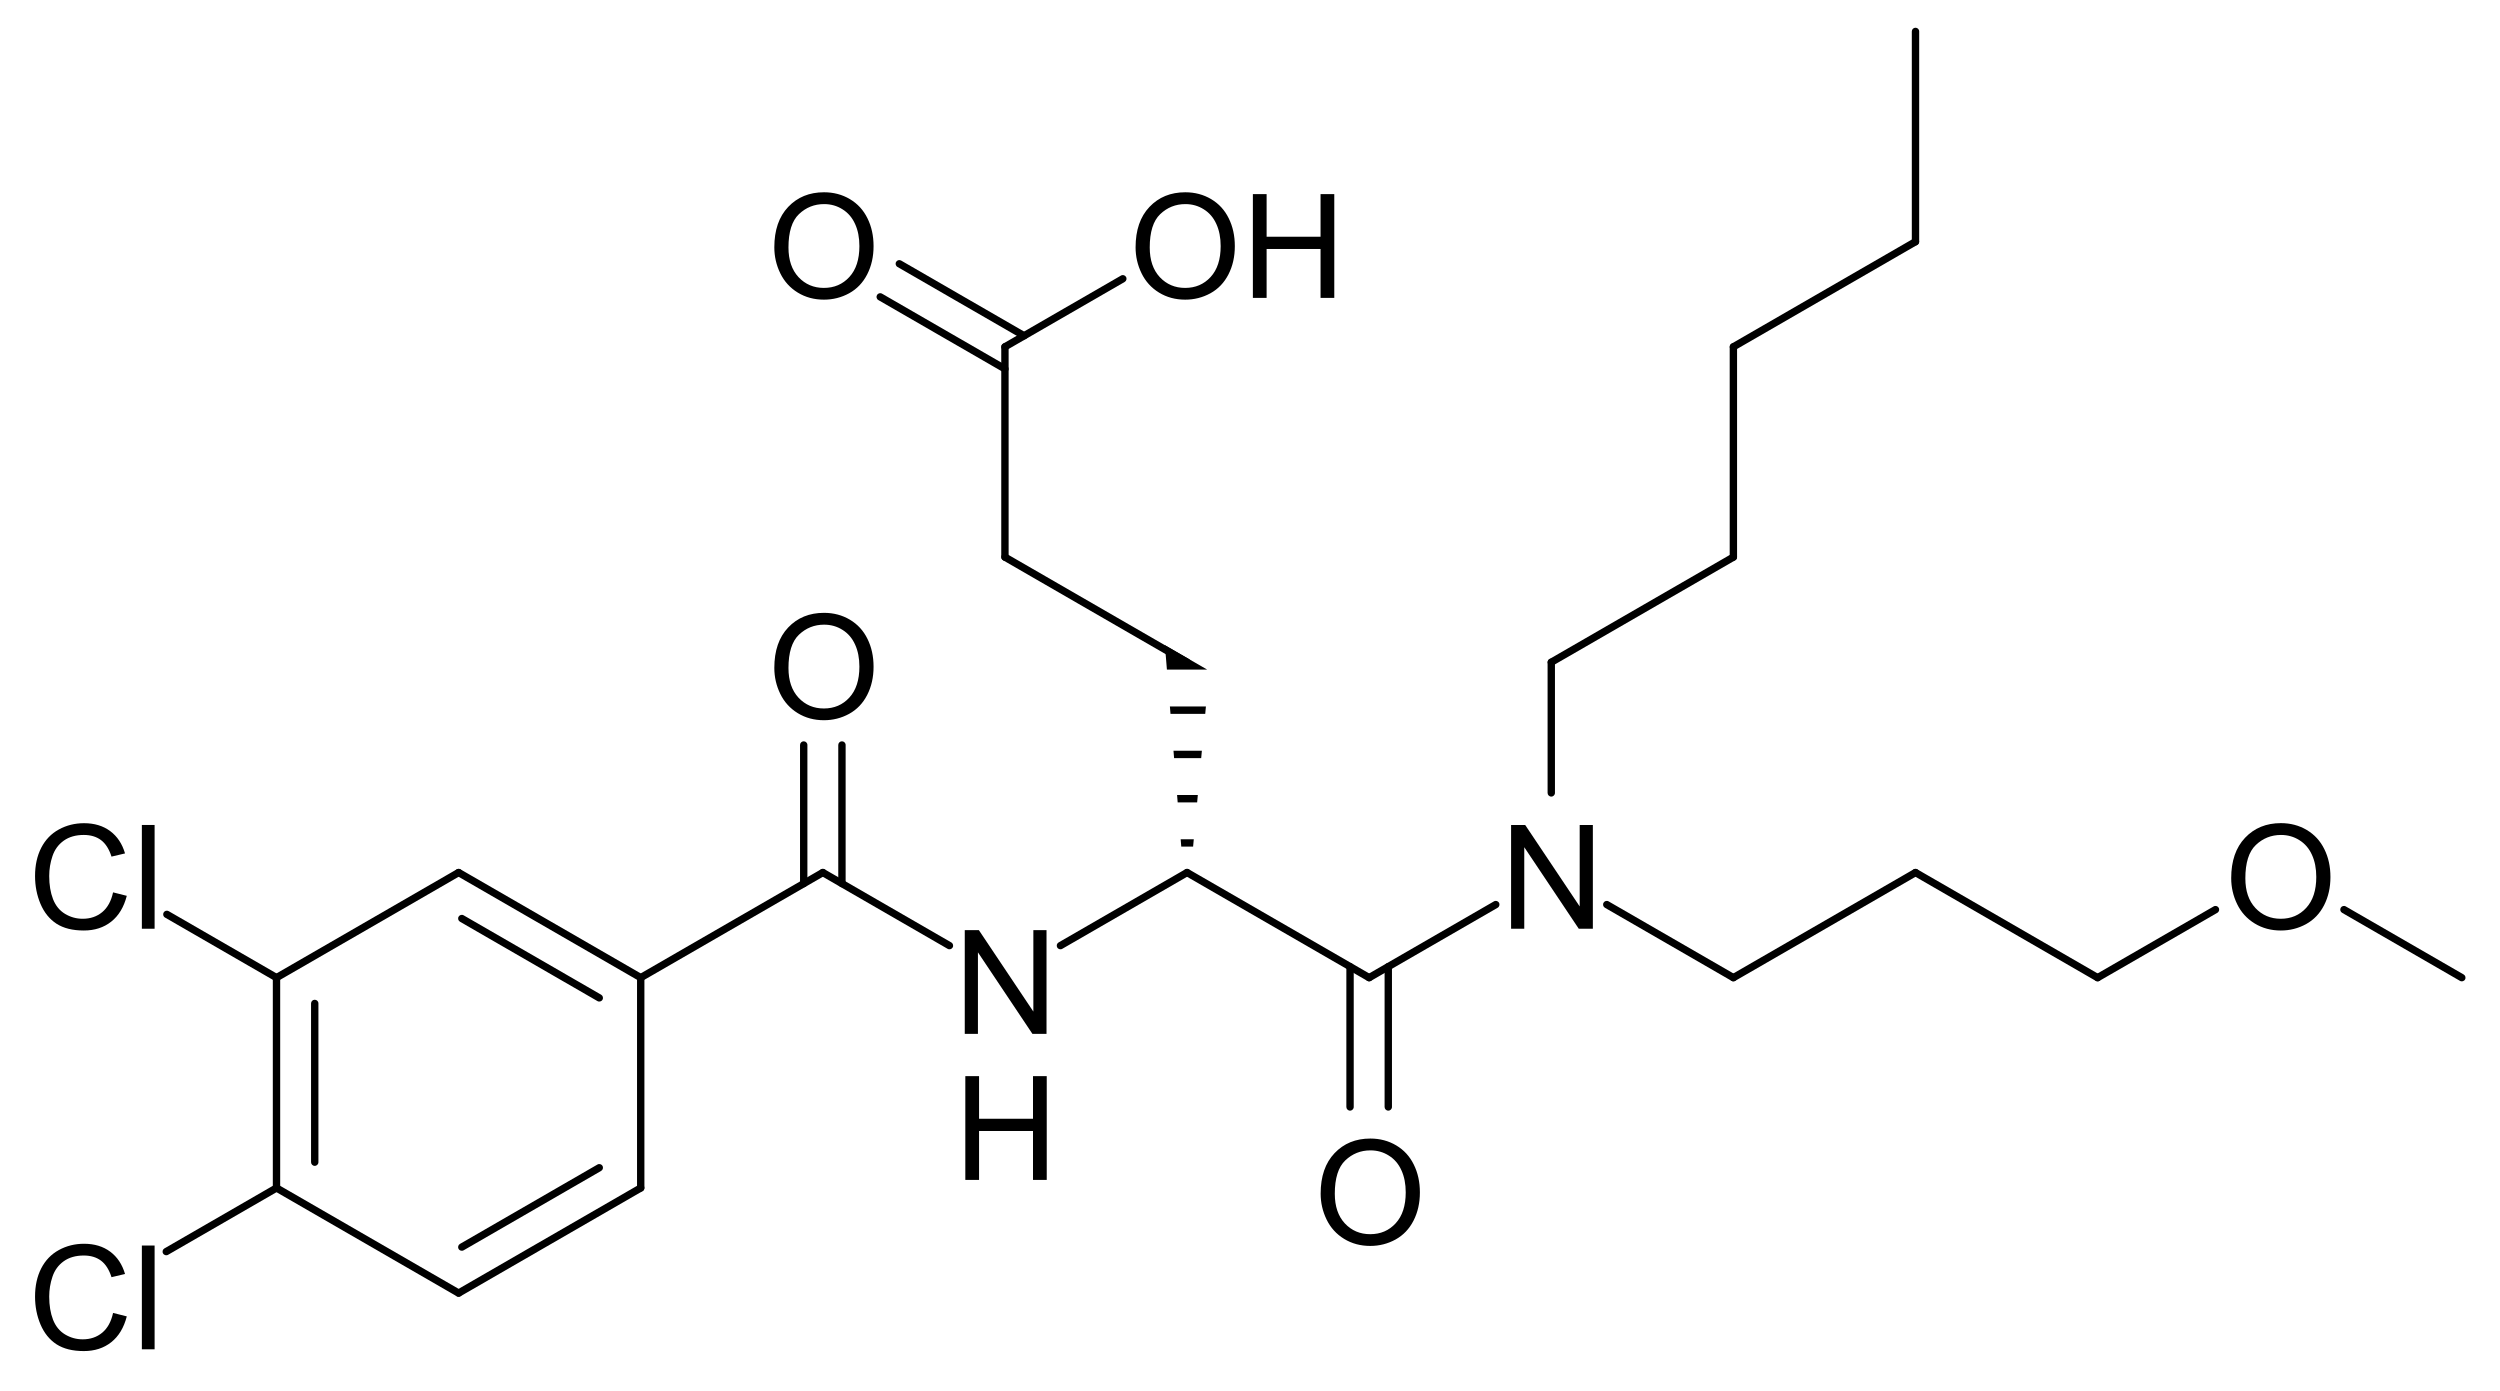 <?xml version="1.0" encoding="UTF-8" standalone="no"?>
<svg
   xmlns:dc="http://purl.org/dc/elements/1.1/"
   xmlns:cc="http://creativecommons.org/ns#"
   xmlns:rdf="http://www.w3.org/1999/02/22-rdf-syntax-ns#"
   xmlns:svg="http://www.w3.org/2000/svg"
   xmlns="http://www.w3.org/2000/svg"
   id="svg199"
   version="1.1"
   image-rendering="auto"
   stroke-dashoffset="0"
   font-size="12px"
   stroke-linejoin="miter"
   font-style="normal"
   font-family="'Dialog'"
   height="470"
   stroke-width="1"
   font-weight="normal"
   stroke-dasharray="none"
   fill="black"
   stroke-opacity="1"
   shape-rendering="auto"
   stroke-miterlimit="10"
   width="845"
   stroke-linecap="square"
   stroke="black"
   text-rendering="auto"
   color-interpolation="auto"
   color-rendering="auto"
   fill-opacity="1">
  <!--Generated by Marvin with Batik SVG Generator-->
  <defs
     id="genericDefs" />
  <g
     id="g197">
    <defs
       id="1329085386924-defs1">
      <clipPath
         id="1329085386607-clipPath1"
         clipPathUnits="userSpaceOnUse">
        <path
           id="path3"
           d="M0 0 L845 0 L845 470 L0 470 L0 0 Z" />
      </clipPath>
      <clipPath
         id="1329085386928-clipPath1"
         clipPathUnits="userSpaceOnUse">
        <path
           id="path6"
           d="M-259.351 -194.838 L585.649 -194.838 L585.649 275.163 L-259.351 275.163 L-259.351 -194.838 Z" />
      </clipPath>
      <clipPath
         id="1329085386781-clipPath1"
         clipPathUnits="userSpaceOnUse">
        <path
           id="path9"
           d="M-322.357 -301.451 L522.643 -301.451 L522.643 168.549 L-322.357 168.549 L-322.357 -301.451 Z" />
      </clipPath>
      <clipPath
         id="1329085386871-clipPath1"
         clipPathUnits="userSpaceOnUse">
        <path
           id="path12"
           d="M-322.357 -350.809 L522.643 -350.809 L522.643 119.191 L-322.357 119.191 L-322.357 -350.809 Z" />
      </clipPath>
      <clipPath
         id="1329085386795-clipPath1"
         clipPathUnits="userSpaceOnUse">
        <path
           id="path15"
           d="M-9.404 -408.065 L835.596 -408.065 L835.596 61.935 L-9.404 61.935 L-9.404 -408.065 Z" />
      </clipPath>
      <clipPath
         id="1329085386154-clipPath1"
         clipPathUnits="userSpaceOnUse">
        <path
           id="path18"
           d="M-9.404 -265.913 L835.596 -265.913 L835.596 204.087 L-9.404 204.087 L-9.404 -265.913 Z" />
      </clipPath>
      <clipPath
         id="1329085386952-clipPath1"
         clipPathUnits="userSpaceOnUse">
        <path
           id="path21"
           d="M-507.017 -265.915 L337.983 -265.915 L337.983 204.085 L-507.017 204.085 L-507.017 -265.915 Z" />
      </clipPath>
      <clipPath
         id="1329085386471-clipPath1"
         clipPathUnits="userSpaceOnUse">
        <path
           id="path24"
           d="M-444.01 -372.528 L400.99 -372.528 L400.99 97.472 L-444.01 97.472 L-444.01 -372.528 Z" />
      </clipPath>
      <clipPath
         id="1329085386401-clipPath1"
         clipPathUnits="userSpaceOnUse">
        <path
           id="path27"
           d="M-259.352 -52.686 L585.648 -52.686 L585.648 417.314 L-259.352 417.314 L-259.352 -52.686 Z" />
      </clipPath>
      <clipPath
         id="1329085386224-clipPath1"
         clipPathUnits="userSpaceOnUse">
        <path
           id="path30"
           d="M-381.459 -52.687 L463.541 -52.687 L463.541 417.313 L-381.459 417.313 L-381.459 -52.687 Z" />
      </clipPath>
      <clipPath
         id="1329085386689-clipPath1"
         clipPathUnits="userSpaceOnUse">
        <path
           id="path33"
           d="M-751.777 -265.916 L93.223 -265.916 L93.223 204.084 L-751.777 204.084 L-751.777 -265.916 Z" />
      </clipPath>
    </defs>
    <g
       id="g39"
       text-rendering="geometricPrecision">
      <path
         id="path37"
         clip-path="url(#1329085386607-clipPath1)"
         stroke="none"
         d="M154.387 293.832 L92.834 329.371 C92.238 329.715 92.034 330.478 92.378 331.074 C92.722 331.67 93.484 331.874 94.081 331.53 L155.634 295.991 C156.23 295.647 156.434 294.885 156.09 294.289 C155.745 293.692 154.983 293.488 154.387 293.832 Z" />
    </g>
    <g
       id="g43"
       text-rendering="geometricPrecision">
      <path
         id="path41"
         clip-path="url(#1329085386607-clipPath1)"
         stroke="none"
         d="M107.627 339.158 C107.627 338.469 107.069 337.911 106.38 337.911 C105.692 337.911 105.134 338.469 105.134 339.158 L105.134 392.82 C105.134 393.509 105.692 394.067 106.38 394.067 C107.069 394.067 107.627 393.509 107.627 392.82 ZM94.704 330.45 C94.704 329.762 94.146 329.204 93.457 329.204 C92.769 329.204 92.211 329.762 92.211 330.45 L92.211 401.528 C92.211 402.216 92.769 402.774 93.457 402.774 C94.146 402.774 94.704 402.216 94.704 401.528 Z" />
    </g>
    <g
       id="g47"
       text-rendering="geometricPrecision">
      <path
         id="path45"
         clip-path="url(#1329085386607-clipPath1)"
         stroke="none"
         d="M92.834 402.607 L154.387 438.146 C154.983 438.49 155.745 438.286 156.09 437.69 C156.434 437.093 156.23 436.331 155.634 435.987 L94.081 400.448 C93.484 400.104 92.722 400.308 92.378 400.904 C92.034 401.501 92.238 402.263 92.834 402.607 Z" />
    </g>
    <g
       id="g51"
       text-rendering="geometricPrecision">
      <path
         id="path49"
         clip-path="url(#1329085386607-clipPath1)"
         stroke="none"
         d="M155.466 420.442 C154.87 420.786 154.666 421.548 155.01 422.144 C155.355 422.74 156.117 422.945 156.713 422.6 L203.184 395.769 C203.78 395.425 203.985 394.663 203.64 394.067 C203.296 393.471 202.534 393.266 201.938 393.611 ZM154.387 435.987 C153.791 436.331 153.587 437.093 153.931 437.69 C154.275 438.286 155.037 438.49 155.634 438.146 L217.186 402.607 C217.783 402.263 217.987 401.501 217.643 400.904 C217.298 400.308 216.536 400.104 215.94 400.448 Z" />
    </g>
    <g
       id="g55"
       text-rendering="geometricPrecision">
      <path
         id="path53"
         clip-path="url(#1329085386607-clipPath1)"
         stroke="none"
         d="M217.81 401.528 L217.81 330.45 C217.81 329.762 217.252 329.204 216.563 329.204 C215.875 329.204 215.317 329.762 215.317 330.45 L215.317 401.528 C215.317 402.216 215.875 402.774 216.563 402.774 C217.252 402.774 217.81 402.216 217.81 401.528 Z" />
    </g>
    <g
       id="g59"
       text-rendering="geometricPrecision">
      <path
         id="path57"
         clip-path="url(#1329085386607-clipPath1)"
         stroke="none"
         d="M155.634 293.832 C155.037 293.488 154.275 293.692 153.931 294.289 C153.587 294.885 153.791 295.647 154.387 295.991 L215.94 331.53 C216.536 331.874 217.298 331.67 217.643 331.074 C217.987 330.478 217.783 329.715 217.186 329.371 ZM156.713 309.378 C156.117 309.034 155.355 309.238 155.01 309.834 C154.666 310.43 154.87 311.192 155.466 311.537 L201.938 338.368 C202.534 338.712 203.296 338.508 203.64 337.911 C203.985 337.315 203.78 336.553 203.184 336.209 Z" />
    </g>
    <g
       id="g63"
       text-rendering="geometricPrecision">
      <path
         id="path61"
         clip-path="url(#1329085386607-clipPath1)"
         stroke="none"
         d="M217.186 331.53 L278.74 295.993 C279.336 295.648 279.54 294.886 279.196 294.29 C278.852 293.694 278.09 293.489 277.493 293.834 L215.94 329.371 C215.344 329.715 215.139 330.477 215.484 331.074 C215.828 331.67 216.59 331.874 217.186 331.53 Z" />
    </g>
    <g
       id="g67"
       text-rendering="geometricPrecision">
      <path
         id="path65"
         clip-path="url(#1329085386607-clipPath1)"
         stroke="none"
         d="M270.409 298.644 C270.409 299.332 270.967 299.89 271.655 299.89 C272.344 299.89 272.902 299.332 272.902 298.644 L272.902 251.806 C272.902 251.117 272.344 250.559 271.656 250.559 C270.967 250.559 270.409 251.117 270.409 251.806 ZM283.332 298.644 C283.332 299.332 283.89 299.89 284.578 299.89 C285.267 299.89 285.825 299.332 285.825 298.644 L285.825 251.806 C285.825 251.117 285.267 250.559 284.578 250.559 C283.89 250.559 283.332 251.117 283.332 251.806 Z" />
    </g>
    <g
       id="g71"
       text-rendering="geometricPrecision">
      <path
         id="path69"
         clip-path="url(#1329085386607-clipPath1)"
         stroke="none"
         d="M277.493 295.993 L320.293 320.703 C320.889 321.048 321.651 320.843 321.996 320.247 C322.34 319.651 322.136 318.889 321.54 318.544 L278.74 293.834 C278.144 293.489 277.382 293.694 277.037 294.29 C276.693 294.886 276.897 295.648 277.493 295.993 Z" />
    </g>
    <g
       id="g75"
       text-rendering="geometricPrecision">
      <path
         id="path73"
         clip-path="url(#1329085386607-clipPath1)"
         stroke="none"
         d="M92.834 400.448 L55.57 421.963 C54.974 422.307 54.769 423.069 55.114 423.665 C55.458 424.261 56.22 424.466 56.816 424.121 L94.081 402.607 C94.677 402.263 94.881 401.501 94.537 400.904 C94.193 400.308 93.431 400.104 92.834 400.448 Z" />
    </g>
    <g
       id="g79"
       text-rendering="geometricPrecision">
      <path
         id="path77"
         clip-path="url(#1329085386607-clipPath1)"
         stroke="none"
         d="M94.081 329.371 L57.015 307.971 C56.419 307.627 55.656 307.831 55.312 308.428 C54.968 309.024 55.172 309.786 55.768 310.13 L92.834 331.53 C93.431 331.874 94.193 331.67 94.537 331.074 C94.881 330.477 94.677 329.715 94.081 329.371 Z" />
    </g>
    <g
       id="g83"
       text-rendering="geometricPrecision">
      <path
         id="path81"
         clip-path="url(#1329085386607-clipPath1)"
         stroke="none"
         d="M359.046 320.704 L401.846 295.993 C402.443 295.649 402.647 294.887 402.303 294.291 C401.958 293.694 401.196 293.49 400.6 293.834 L357.8 318.545 C357.204 318.889 357 319.651 357.344 320.247 C357.688 320.844 358.45 321.048 359.046 320.704 Z" />
    </g>
    <g
       id="g87"
       text-rendering="geometricPrecision">
      <path
         id="path85"
         clip-path="url(#1329085386607-clipPath1)"
         stroke="none"
         d="M400.6 295.993 L462.153 331.531 C462.749 331.876 463.512 331.672 463.856 331.075 C464.2 330.479 463.996 329.717 463.399 329.373 L401.846 293.834 C401.25 293.49 400.488 293.694 400.144 294.291 C399.8 294.887 400.004 295.649 400.6 295.993 Z" />
    </g>
    <g
       id="g91"
       text-rendering="geometricPrecision">
      <path
         id="path89"
         clip-path="url(#1329085386607-clipPath1)"
         stroke="none"
         d="M463.399 331.531 L506.2 306.821 C506.796 306.477 507 305.715 506.656 305.119 C506.312 304.522 505.55 304.318 504.953 304.662 L462.153 329.373 C461.557 329.717 461.353 330.479 461.697 331.075 C462.041 331.672 462.803 331.876 463.399 331.531 Z" />
    </g>
    <g
       id="g95"
       text-rendering="geometricPrecision">
      <path
         id="path93"
         clip-path="url(#1329085386607-clipPath1)"
         stroke="none"
         d="M542.46 306.822 L585.26 331.532 C585.856 331.877 586.618 331.672 586.962 331.076 C587.307 330.48 587.102 329.718 586.506 329.373 L543.706 304.663 C543.11 304.318 542.348 304.523 542.004 305.119 C541.659 305.715 541.864 306.477 542.46 306.822 Z" />
    </g>
    <g
       id="g99"
       text-rendering="geometricPrecision">
      <path
         id="path97"
         clip-path="url(#1329085386607-clipPath1)"
         stroke="none"
         d="M586.506 331.532 L648.06 295.995 C648.656 295.651 648.86 294.889 648.516 294.292 C648.172 293.696 647.409 293.492 646.813 293.836 L585.26 329.373 C584.663 329.718 584.459 330.48 584.803 331.076 C585.148 331.672 585.91 331.877 586.506 331.532 Z" />
    </g>
    <g
       id="g103"
       text-rendering="geometricPrecision">
      <path
         id="path101"
         clip-path="url(#1329085386607-clipPath1)"
         stroke="none"
         d="M646.813 295.995 L708.366 331.533 C708.962 331.877 709.725 331.673 710.069 331.077 C710.413 330.481 710.209 329.719 709.613 329.374 L648.06 293.836 C647.463 293.492 646.701 293.696 646.357 294.292 C646.013 294.889 646.217 295.651 646.813 295.995 Z" />
    </g>
    <g
       id="g107"
       text-rendering="geometricPrecision">
      <path
         id="path105"
         clip-path="url(#1329085386607-clipPath1)"
         stroke="none"
         d="M399.065 283.666 L399.267 286.159 L399.267 286.159 L403.27 286.159 L403.498 283.666 L403.498 283.666 L399.065 283.666 ZM397.851 268.709 L398.054 271.202 L398.054 271.202 L404.637 271.202 L404.637 271.202 L404.865 268.709 L404.865 268.709 L397.851 268.709 ZM396.638 253.752 L396.841 256.245 L396.841 256.245 L406.004 256.245 L406.004 256.245 L406.231 253.752 L396.638 253.752 ZM395.425 238.795 L395.627 241.288 L395.627 241.288 L407.37 241.288 L407.37 241.288 L407.598 238.795 L395.425 238.795 ZM393.745 218.081 L394.414 226.331 L394.414 226.331 L408.034 226.331 L401.224 222.399 L393.745 218.081 Z" />
    </g>
    <g
       id="g111"
       text-rendering="geometricPrecision">
      <path
         id="path109"
         clip-path="url(#1329085386607-clipPath1)"
         stroke="none"
         d="M470.484 326.722 C470.484 326.033 469.926 325.475 469.238 325.475 C468.549 325.475 467.991 326.033 467.991 326.722 L467.991 374.153 C467.991 374.842 468.549 375.4 469.237 375.4 C469.926 375.4 470.484 374.842 470.484 374.153 ZM457.561 326.722 C457.561 326.033 457.003 325.475 456.315 325.475 C455.626 325.475 455.068 326.033 455.068 326.721 L455.068 374.153 C455.068 374.842 455.626 375.4 456.315 375.4 C457.003 375.4 457.561 374.842 457.561 374.153 Z" />
    </g>
    <g
       id="g115"
       text-rendering="geometricPrecision">
      <path
         id="path113"
         clip-path="url(#1329085386607-clipPath1)"
         stroke="none"
         d="M525.576 268.005 L525.577 223.839 C525.577 223.151 525.019 222.593 524.33 222.593 C523.642 222.593 523.084 223.15 523.084 223.839 L523.084 268.005 C523.084 268.694 523.641 269.252 524.33 269.252 C525.019 269.252 525.576 268.694 525.576 268.005 Z" />
    </g>
    <g
       id="g119"
       text-rendering="geometricPrecision">
      <path
         id="path117"
         clip-path="url(#1329085386607-clipPath1)"
         stroke="none"
         d="M524.953 224.918 L586.507 189.381 C587.103 189.037 587.307 188.275 586.963 187.679 C586.619 187.082 585.857 186.878 585.261 187.222 L523.707 222.76 C523.111 223.104 522.907 223.866 523.251 224.462 C523.595 225.059 524.357 225.263 524.953 224.918 Z" />
    </g>
    <g
       id="g123"
       text-rendering="geometricPrecision">
      <path
         id="path121"
         clip-path="url(#1329085386607-clipPath1)"
         stroke="none"
         d="M587.13 188.302 L587.131 117.226 C587.131 116.537 586.573 115.98 585.884 115.98 C585.196 115.98 584.638 116.537 584.638 117.226 L584.637 188.302 C584.637 188.99 585.195 189.548 585.884 189.548 C586.572 189.548 587.13 188.99 587.13 188.302 Z" />
    </g>
    <g
       id="g127"
       text-rendering="geometricPrecision">
      <path
         id="path125"
         clip-path="url(#1329085386607-clipPath1)"
         stroke="none"
         d="M586.507 118.305 L648.061 82.768 C648.657 82.424 648.861 81.662 648.517 81.065 C648.173 80.469 647.411 80.265 646.814 80.609 L585.261 116.147 C584.665 116.491 584.461 117.253 584.805 117.849 C585.149 118.445 585.911 118.65 586.507 118.305 Z" />
    </g>
    <g
       id="g131"
       text-rendering="geometricPrecision">
      <path
         id="path129"
         clip-path="url(#1329085386607-clipPath1)"
         stroke="none"
         d="M401.847 222.759 L340.294 187.221 C339.698 186.876 338.935 187.081 338.591 187.677 C338.247 188.273 338.451 189.035 339.047 189.38 L400.601 224.918 C401.197 225.262 401.959 225.058 402.303 224.462 C402.647 223.865 402.443 223.103 401.847 222.759 Z" />
    </g>
    <g
       id="g135"
       text-rendering="geometricPrecision">
      <path
         id="path133"
         clip-path="url(#1329085386607-clipPath1)"
         stroke="none"
         d="M340.917 188.3 L340.918 117.225 C340.918 116.536 340.36 115.978 339.671 115.978 C338.983 115.978 338.425 116.536 338.425 117.225 L338.424 188.3 C338.424 188.989 338.982 189.547 339.671 189.547 C340.359 189.547 340.917 188.989 340.917 188.3 Z" />
    </g>
    <g
       id="g139"
       text-rendering="geometricPrecision">
      <path
         id="path137"
         clip-path="url(#1329085386607-clipPath1)"
         stroke="none"
         d="M339.048 125.765 C339.644 126.109 340.406 125.905 340.75 125.309 C341.095 124.712 340.89 123.95 340.294 123.606 L298.128 99.261 C297.531 98.917 296.769 99.121 296.425 99.717 C296.081 100.313 296.285 101.076 296.881 101.42 ZM345.509 114.573 C346.106 114.918 346.868 114.713 347.212 114.117 C347.556 113.521 347.352 112.759 346.756 112.415 L304.589 88.069 C303.993 87.725 303.231 87.929 302.887 88.526 C302.542 89.122 302.747 89.884 303.343 90.228 Z" />
    </g>
    <g
       id="g143"
       text-rendering="geometricPrecision">
      <path
         id="path141"
         clip-path="url(#1329085386607-clipPath1)"
         stroke="none"
         d="M340.294 118.304 L380.141 95.299 C380.738 94.954 380.942 94.192 380.598 93.596 C380.253 93 379.491 92.796 378.895 93.14 L339.048 116.145 C338.452 116.489 338.247 117.251 338.592 117.848 C338.936 118.444 339.698 118.648 340.294 118.304 Z" />
    </g>
    <g
       id="g147"
       text-rendering="geometricPrecision">
      <path
         id="path145"
         clip-path="url(#1329085386607-clipPath1)"
         stroke="none"
         d="M709.613 331.533 L749.46 308.528 C750.056 308.183 750.26 307.421 749.916 306.825 C749.572 306.229 748.809 306.025 748.213 306.369 L708.366 329.374 C707.77 329.719 707.566 330.481 707.91 331.077 C708.254 331.673 709.016 331.877 709.613 331.533 Z" />
    </g>
    <g
       id="g151"
       text-rendering="geometricPrecision">
      <path
         id="path149"
         clip-path="url(#1329085386607-clipPath1)"
         stroke="none"
         d="M791.626 308.528 L831.473 331.534 C832.069 331.878 832.831 331.674 833.175 331.078 C833.52 330.481 833.316 329.719 832.719 329.375 L792.873 306.369 C792.276 306.025 791.514 306.229 791.17 306.825 C790.826 307.422 791.03 308.184 791.626 308.528 Z" />
    </g>
    <g
       id="g155"
       text-rendering="geometricPrecision">
      <path
         id="path153"
         clip-path="url(#1329085386607-clipPath1)"
         stroke="none"
         d="M648.684 81.689 L648.685 10.613 C648.685 9.925 648.127 9.367 647.438 9.367 C646.75 9.367 646.192 9.925 646.192 10.613 L646.191 81.689 C646.191 82.377 646.749 82.935 647.438 82.935 C648.126 82.935 648.684 82.377 648.684 81.689 Z" />
    </g>
    <g
       id="g159"
       transform="translate(259.351,194.838)"
       font-family="'Arial'"
       font-size="49px"
       text-rendering="geometricPrecision">
      <g
         id="text157"
         style="stroke:none"
         clip-path="url(#1329085386928-clipPath1)"
         aria-label="O">
        <path
           id="path205"
           style="stroke:none"
           d="m 2.369,30.917 q 0,-8.733 4.689,-13.662 4.689,-4.953 12.106,-4.953 4.857,0 8.757,2.321 3.9,2.321 5.934,6.484 2.058,4.139 2.058,9.403 0,5.335 -2.153,9.546 -2.153,4.211 -6.101,6.388 -3.948,2.153 -8.518,2.153 -4.953,0 -8.853,-2.393 Q 6.388,43.813 4.378,39.674 2.369,35.535 2.369,30.917 Z m 4.785,0.072 q 0,6.34 3.397,10.001 3.421,3.637 8.565,3.637 5.24,0 8.613,-3.685 3.397,-3.685 3.397,-10.456 0,-4.283 -1.459,-7.465 -1.436,-3.206 -4.235,-4.953 -2.775,-1.771 -6.245,-1.771 -4.929,0 -8.494,3.397 -3.541,3.374 -3.541,11.293 z" />
      </g>
    </g>
    <g
       id="g163"
       transform="translate(322.357,301.451)"
       font-family="'Arial'"
       font-size="49px"
       text-rendering="geometricPrecision">
      <g
         id="text161"
         style="stroke:none"
         clip-path="url(#1329085386781-clipPath1)"
         aria-label="N">
        <path
           id="path208"
           style="stroke:none"
           d="M 3.732,48 V 12.925 H 8.494 L 26.917,40.463 V 12.925 h 4.45 V 48 h -4.761 L 8.183,20.438 V 48 Z" />
      </g>
    </g>
    <g
       id="g167"
       transform="translate(322.357,350.809)"
       font-family="'Arial'"
       font-size="49px"
       text-rendering="geometricPrecision">
      <g
         id="text165"
         style="stroke:none"
         clip-path="url(#1329085386871-clipPath1)"
         aria-label="H">
        <path
           id="path211"
           style="stroke:none"
           d="M 3.924,48 V 12.925 h 4.642 v 14.403 H 26.797 v -14.403 h 4.642 V 48 H 26.797 V 31.467 H 8.565 V 48 Z" />
      </g>
    </g>
    <g
       id="g171"
       transform="translate(9.404,408.065)"
       font-family="'Arial'"
       font-size="49px"
       text-rendering="geometricPrecision">
      <g
         id="text169"
         style="stroke:none"
         clip-path="url(#1329085386795-clipPath1)"
         aria-label="Cl">
        <path
           id="path214"
           style="stroke:none"
           d="m 28.807,35.702 4.642,1.172 q -1.459,5.718 -5.264,8.733 -3.78,2.991 -9.259,2.991 -5.67,0 -9.235,-2.297 -3.541,-2.321 -5.407,-6.699 -1.842,-4.378 -1.842,-9.403 0,-5.479 2.082,-9.546 2.105,-4.091 5.958,-6.197 3.876,-2.129 8.518,-2.129 5.264,0 8.853,2.68 3.589,2.68 5,7.537 l -4.57,1.077 q -1.22,-3.828 -3.541,-5.575 -2.321,-1.747 -5.838,-1.747 -4.043,0 -6.771,1.938 -2.704,1.938 -3.804,5.216 -1.101,3.254 -1.101,6.723 0,4.474 1.292,7.824 1.316,3.326 4.067,4.977 2.751,1.651 5.958,1.651 3.9,0 6.604,-2.249 2.704,-2.249 3.661,-6.675 z" />
        <path
           id="path216"
           style="stroke:none"
           d="M 38.544,48 V 12.925 h 4.307 V 48 Z" />
      </g>
    </g>
    <g
       id="g175"
       transform="translate(9.404,265.913)"
       font-family="'Arial'"
       font-size="49px"
       text-rendering="geometricPrecision">
      <g
         id="text173"
         style="stroke:none"
         clip-path="url(#1329085386154-clipPath1)"
         aria-label="Cl">
        <path
           id="path219"
           style="stroke:none"
           d="m 28.807,35.702 4.642,1.172 q -1.459,5.718 -5.264,8.733 -3.78,2.991 -9.259,2.991 -5.67,0 -9.235,-2.297 -3.541,-2.321 -5.407,-6.699 -1.842,-4.378 -1.842,-9.403 0,-5.479 2.082,-9.546 2.105,-4.091 5.958,-6.197 3.876,-2.129 8.518,-2.129 5.264,0 8.853,2.68 3.589,2.68 5,7.537 l -4.57,1.077 q -1.22,-3.828 -3.541,-5.575 -2.321,-1.747 -5.838,-1.747 -4.043,0 -6.771,1.938 -2.704,1.938 -3.804,5.216 -1.101,3.254 -1.101,6.723 0,4.474 1.292,7.824 1.316,3.326 4.067,4.977 2.751,1.651 5.958,1.651 3.9,0 6.604,-2.249 2.704,-2.249 3.661,-6.675 z" />
        <path
           id="path221"
           style="stroke:none"
           d="M 38.544,48 V 12.925 h 4.307 V 48 Z" />
      </g>
    </g>
    <g
       id="g179"
       transform="translate(507.017,265.915)"
       font-family="'Arial'"
       font-size="49px"
       text-rendering="geometricPrecision">
      <g
         id="text177"
         style="stroke:none"
         clip-path="url(#1329085386952-clipPath1)"
         aria-label="N">
        <path
           id="path224"
           style="stroke:none"
           d="M 3.732,48 V 12.925 H 8.494 L 26.917,40.463 V 12.925 h 4.45 V 48 h -4.761 L 8.183,20.438 V 48 Z" />
      </g>
    </g>
    <g
       id="g183"
       transform="translate(444.01,372.528)"
       font-family="'Arial'"
       font-size="49px"
       text-rendering="geometricPrecision">
      <g
         id="text181"
         style="stroke:none"
         clip-path="url(#1329085386471-clipPath1)"
         aria-label="O">
        <path
           id="path227"
           style="stroke:none"
           d="m 2.369,30.917 q 0,-8.733 4.689,-13.662 4.689,-4.953 12.106,-4.953 4.857,0 8.757,2.321 3.9,2.321 5.934,6.484 2.058,4.139 2.058,9.403 0,5.335 -2.153,9.546 -2.153,4.211 -6.101,6.388 -3.948,2.153 -8.518,2.153 -4.953,0 -8.853,-2.393 Q 6.388,43.813 4.378,39.674 2.369,35.535 2.369,30.917 Z m 4.785,0.072 q 0,6.34 3.397,10.001 3.421,3.637 8.565,3.637 5.24,0 8.613,-3.685 3.397,-3.685 3.397,-10.456 0,-4.283 -1.459,-7.465 -1.436,-3.206 -4.235,-4.953 -2.775,-1.771 -6.245,-1.771 -4.929,0 -8.494,3.397 -3.541,3.374 -3.541,11.293 z" />
      </g>
    </g>
    <g
       id="g187"
       transform="translate(259.352,52.686)"
       font-family="'Arial'"
       font-size="49px"
       text-rendering="geometricPrecision">
      <g
         id="text185"
         style="stroke:none"
         clip-path="url(#1329085386401-clipPath1)"
         aria-label="O">
        <path
           id="path230"
           style="stroke:none"
           d="m 2.369,30.917 q 0,-8.733 4.689,-13.662 4.689,-4.953 12.106,-4.953 4.857,0 8.757,2.321 3.9,2.321 5.934,6.484 2.058,4.139 2.058,9.403 0,5.335 -2.153,9.546 -2.153,4.211 -6.101,6.388 -3.948,2.153 -8.518,2.153 -4.953,0 -8.853,-2.393 Q 6.388,43.813 4.378,39.674 2.369,35.535 2.369,30.917 Z m 4.785,0.072 q 0,6.34 3.397,10.001 3.421,3.637 8.565,3.637 5.24,0 8.613,-3.685 3.397,-3.685 3.397,-10.456 0,-4.283 -1.459,-7.465 -1.436,-3.206 -4.235,-4.953 -2.775,-1.771 -6.245,-1.771 -4.929,0 -8.494,3.397 -3.541,3.374 -3.541,11.293 z" />
      </g>
    </g>
    <g
       id="g191"
       transform="translate(381.459,52.687)"
       font-family="'Arial'"
       font-size="49px"
       text-rendering="geometricPrecision">
      <g
         id="text189"
         style="stroke:none"
         clip-path="url(#1329085386224-clipPath1)"
         aria-label="OH">
        <path
           id="path233"
           style="stroke:none"
           d="m 2.369,30.917 q 0,-8.733 4.689,-13.662 4.689,-4.953 12.106,-4.953 4.857,0 8.757,2.321 3.9,2.321 5.934,6.484 2.058,4.139 2.058,9.403 0,5.335 -2.153,9.546 -2.153,4.211 -6.101,6.388 -3.948,2.153 -8.518,2.153 -4.953,0 -8.853,-2.393 Q 6.388,43.813 4.378,39.674 2.369,35.535 2.369,30.917 Z m 4.785,0.072 q 0,6.34 3.397,10.001 3.421,3.637 8.565,3.637 5.24,0 8.613,-3.685 3.397,-3.685 3.397,-10.456 0,-4.283 -1.459,-7.465 -1.436,-3.206 -4.235,-4.953 -2.775,-1.771 -6.245,-1.771 -4.929,0 -8.494,3.397 -3.541,3.374 -3.541,11.293 z" />
        <path
           id="path235"
           style="stroke:none"
           d="M 42.014,48 V 12.925 h 4.642 v 14.403 H 64.887 V 12.925 H 69.528 V 48 H 64.887 V 31.467 H 46.655 V 48 Z" />
      </g>
    </g>
    <g
       id="g195"
       transform="translate(751.777,265.916)"
       font-family="'Arial'"
       font-size="49px"
       text-rendering="geometricPrecision">
      <g
         id="text193"
         style="stroke:none"
         clip-path="url(#1329085386689-clipPath1)"
         aria-label="O">
        <path
           id="path238"
           style="stroke:none"
           d="m 2.369,30.917 q 0,-8.733 4.689,-13.662 4.689,-4.953 12.106,-4.953 4.857,0 8.757,2.321 3.9,2.321 5.934,6.484 2.058,4.139 2.058,9.403 0,5.335 -2.153,9.546 -2.153,4.211 -6.101,6.388 -3.948,2.153 -8.518,2.153 -4.953,0 -8.853,-2.393 Q 6.388,43.813 4.378,39.674 2.369,35.535 2.369,30.917 Z m 4.785,0.072 q 0,6.34 3.397,10.001 3.421,3.637 8.565,3.637 5.24,0 8.613,-3.685 3.397,-3.685 3.397,-10.456 0,-4.283 -1.459,-7.465 -1.436,-3.206 -4.235,-4.953 -2.775,-1.771 -6.245,-1.771 -4.929,0 -8.494,3.397 -3.541,3.374 -3.541,11.293 z" />
      </g>
    </g>
  </g>
</svg>
